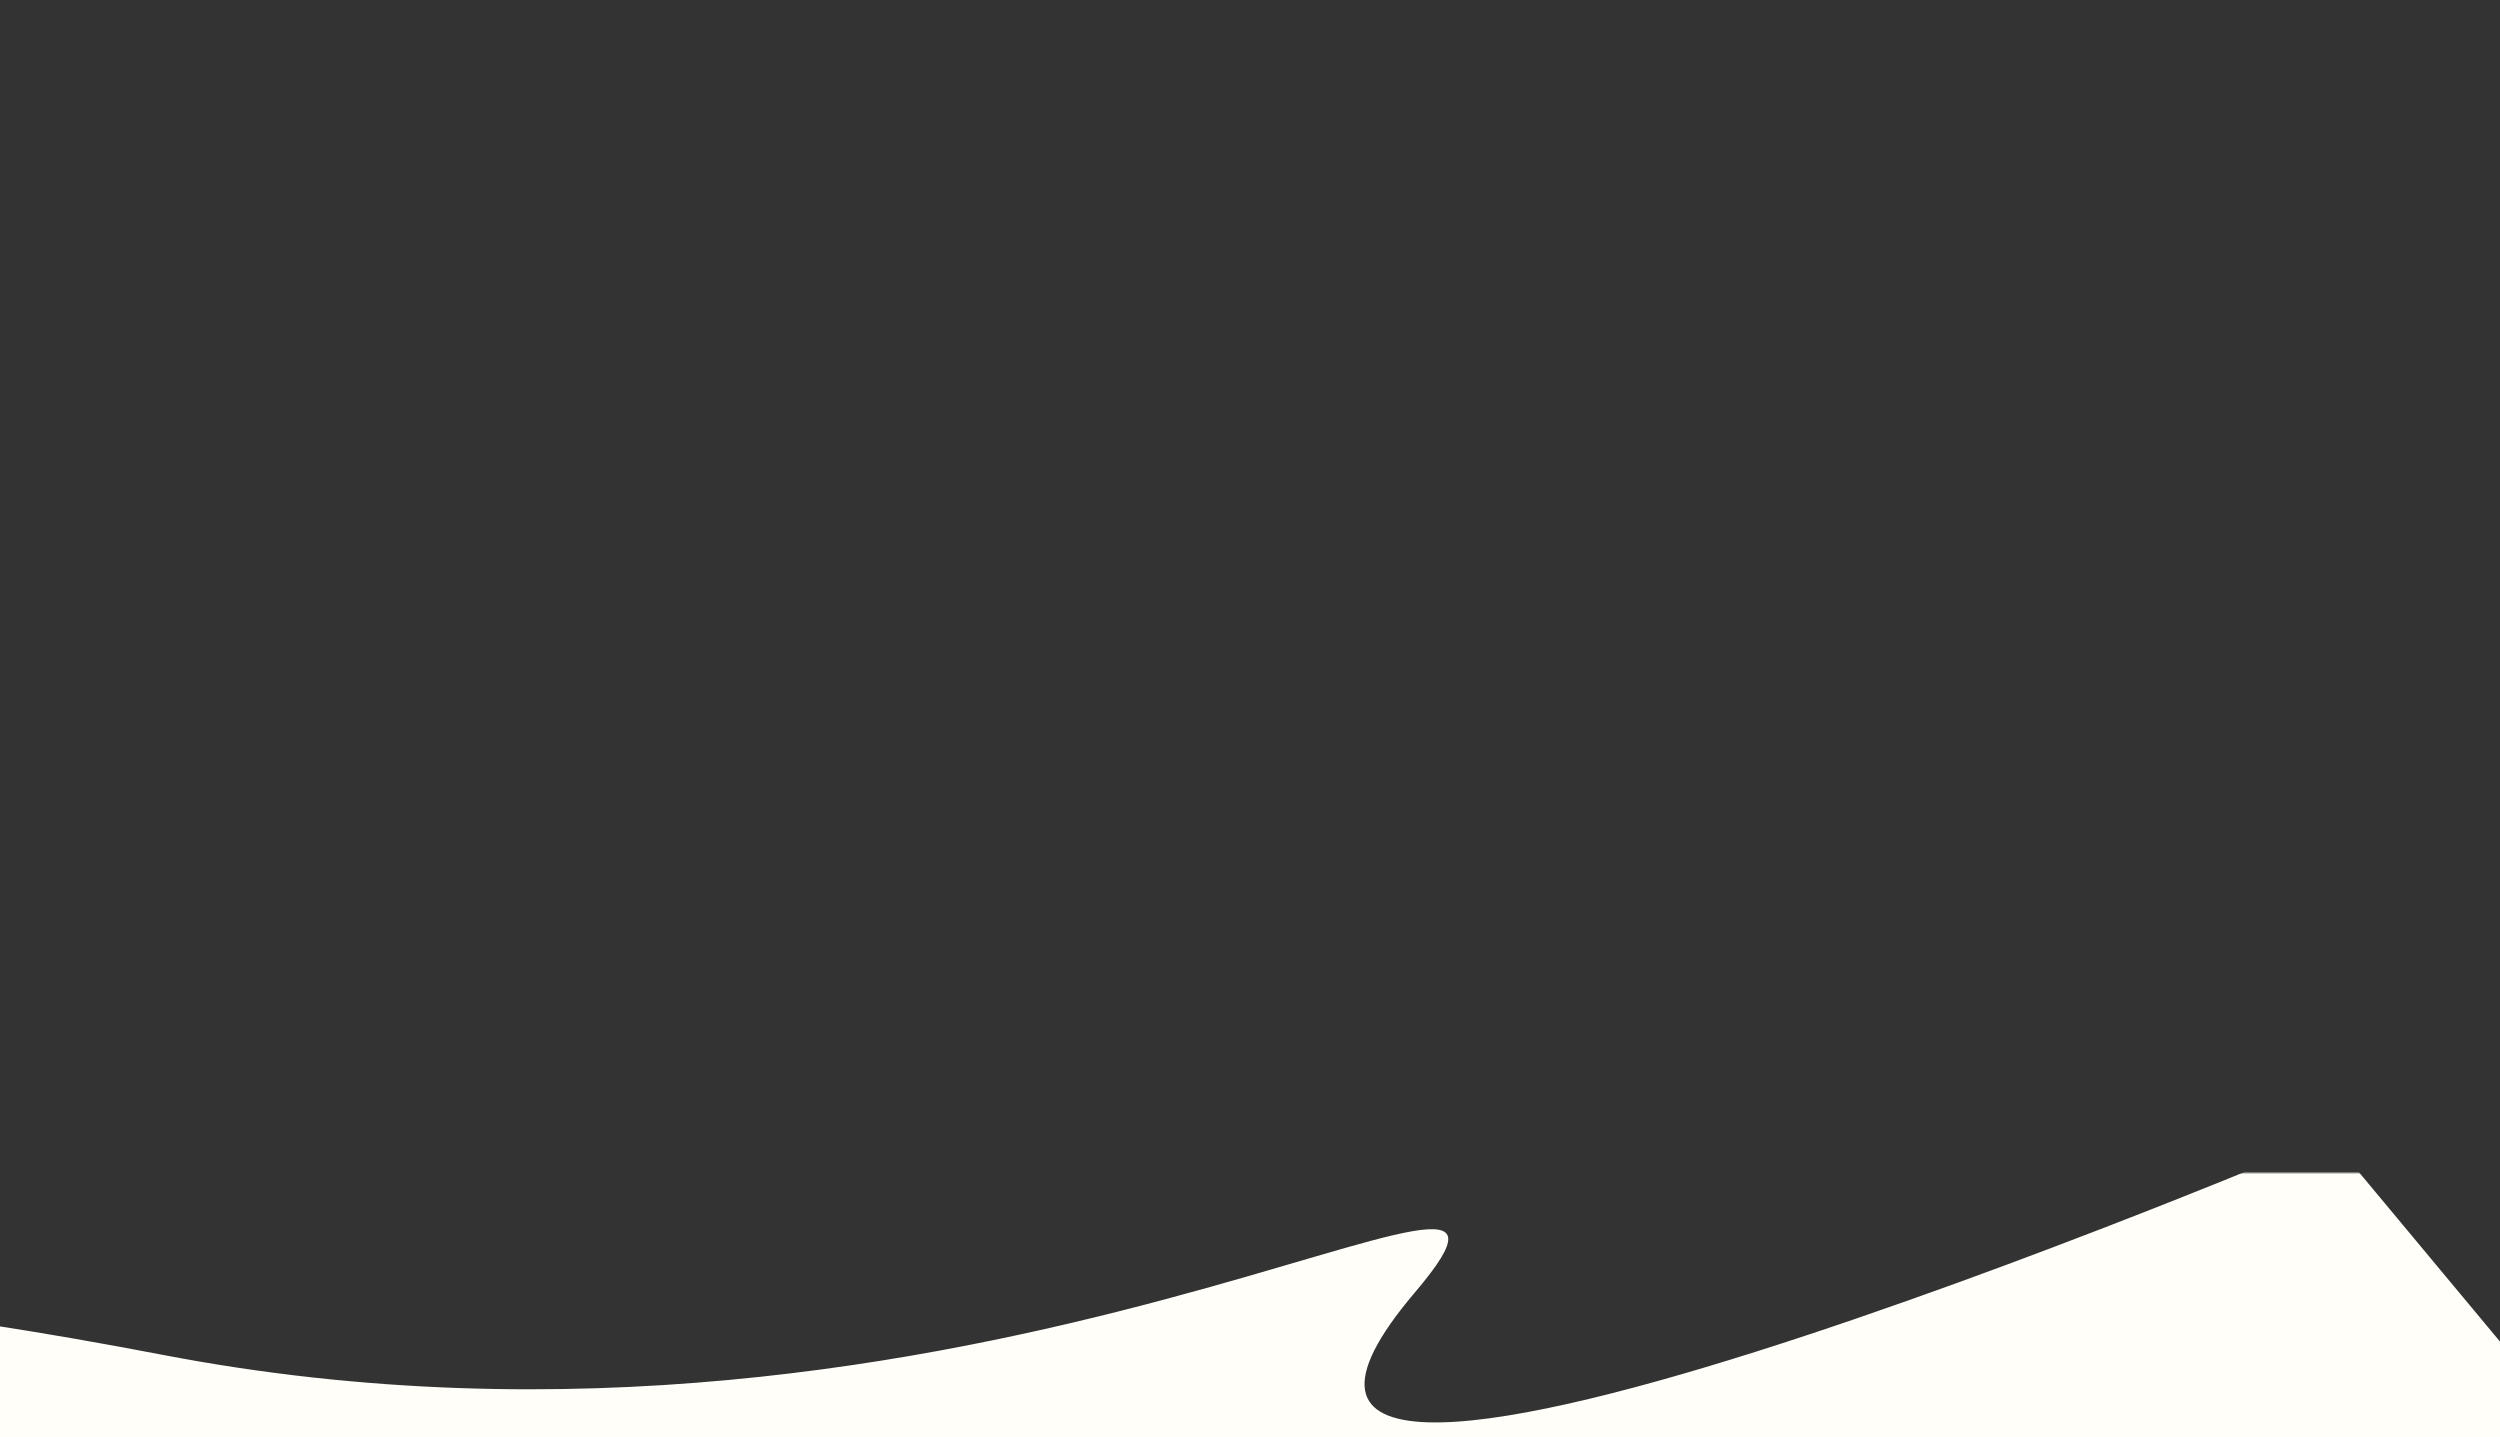 <svg xmlns="http://www.w3.org/2000/svg" xmlns:xlink="http://www.w3.org/1999/xlink" viewBox="0 0 974 560"><rect x="0" y="0" width="974" height="560" fill="#333333" stroke="none"/><defs><mask id="a" x="-264.703" y="442.942" width="1287" height="282.461" maskUnits="userSpaceOnUse"><polygon points="-264.703 456.942 978.715 456.942 978.715 725.403 -264.703 725.403 -264.703 456.942" style="fill:#fff;fill-rule:evenodd"/></mask></defs><g style="mask:url(#a)"><path d="M-262.041,570.93s-54.105-115.973,325.499-43.063c316.815,60.85,560.688-110.166,487.811-24.367-120.984,142.432,356.325-60.558,356.325-60.558l114.702,137.737-163.992,95.665-610.942,35.059-483.371-15.027Z" style="fill:#fffef9;fill-rule:evenodd"/></g></svg>